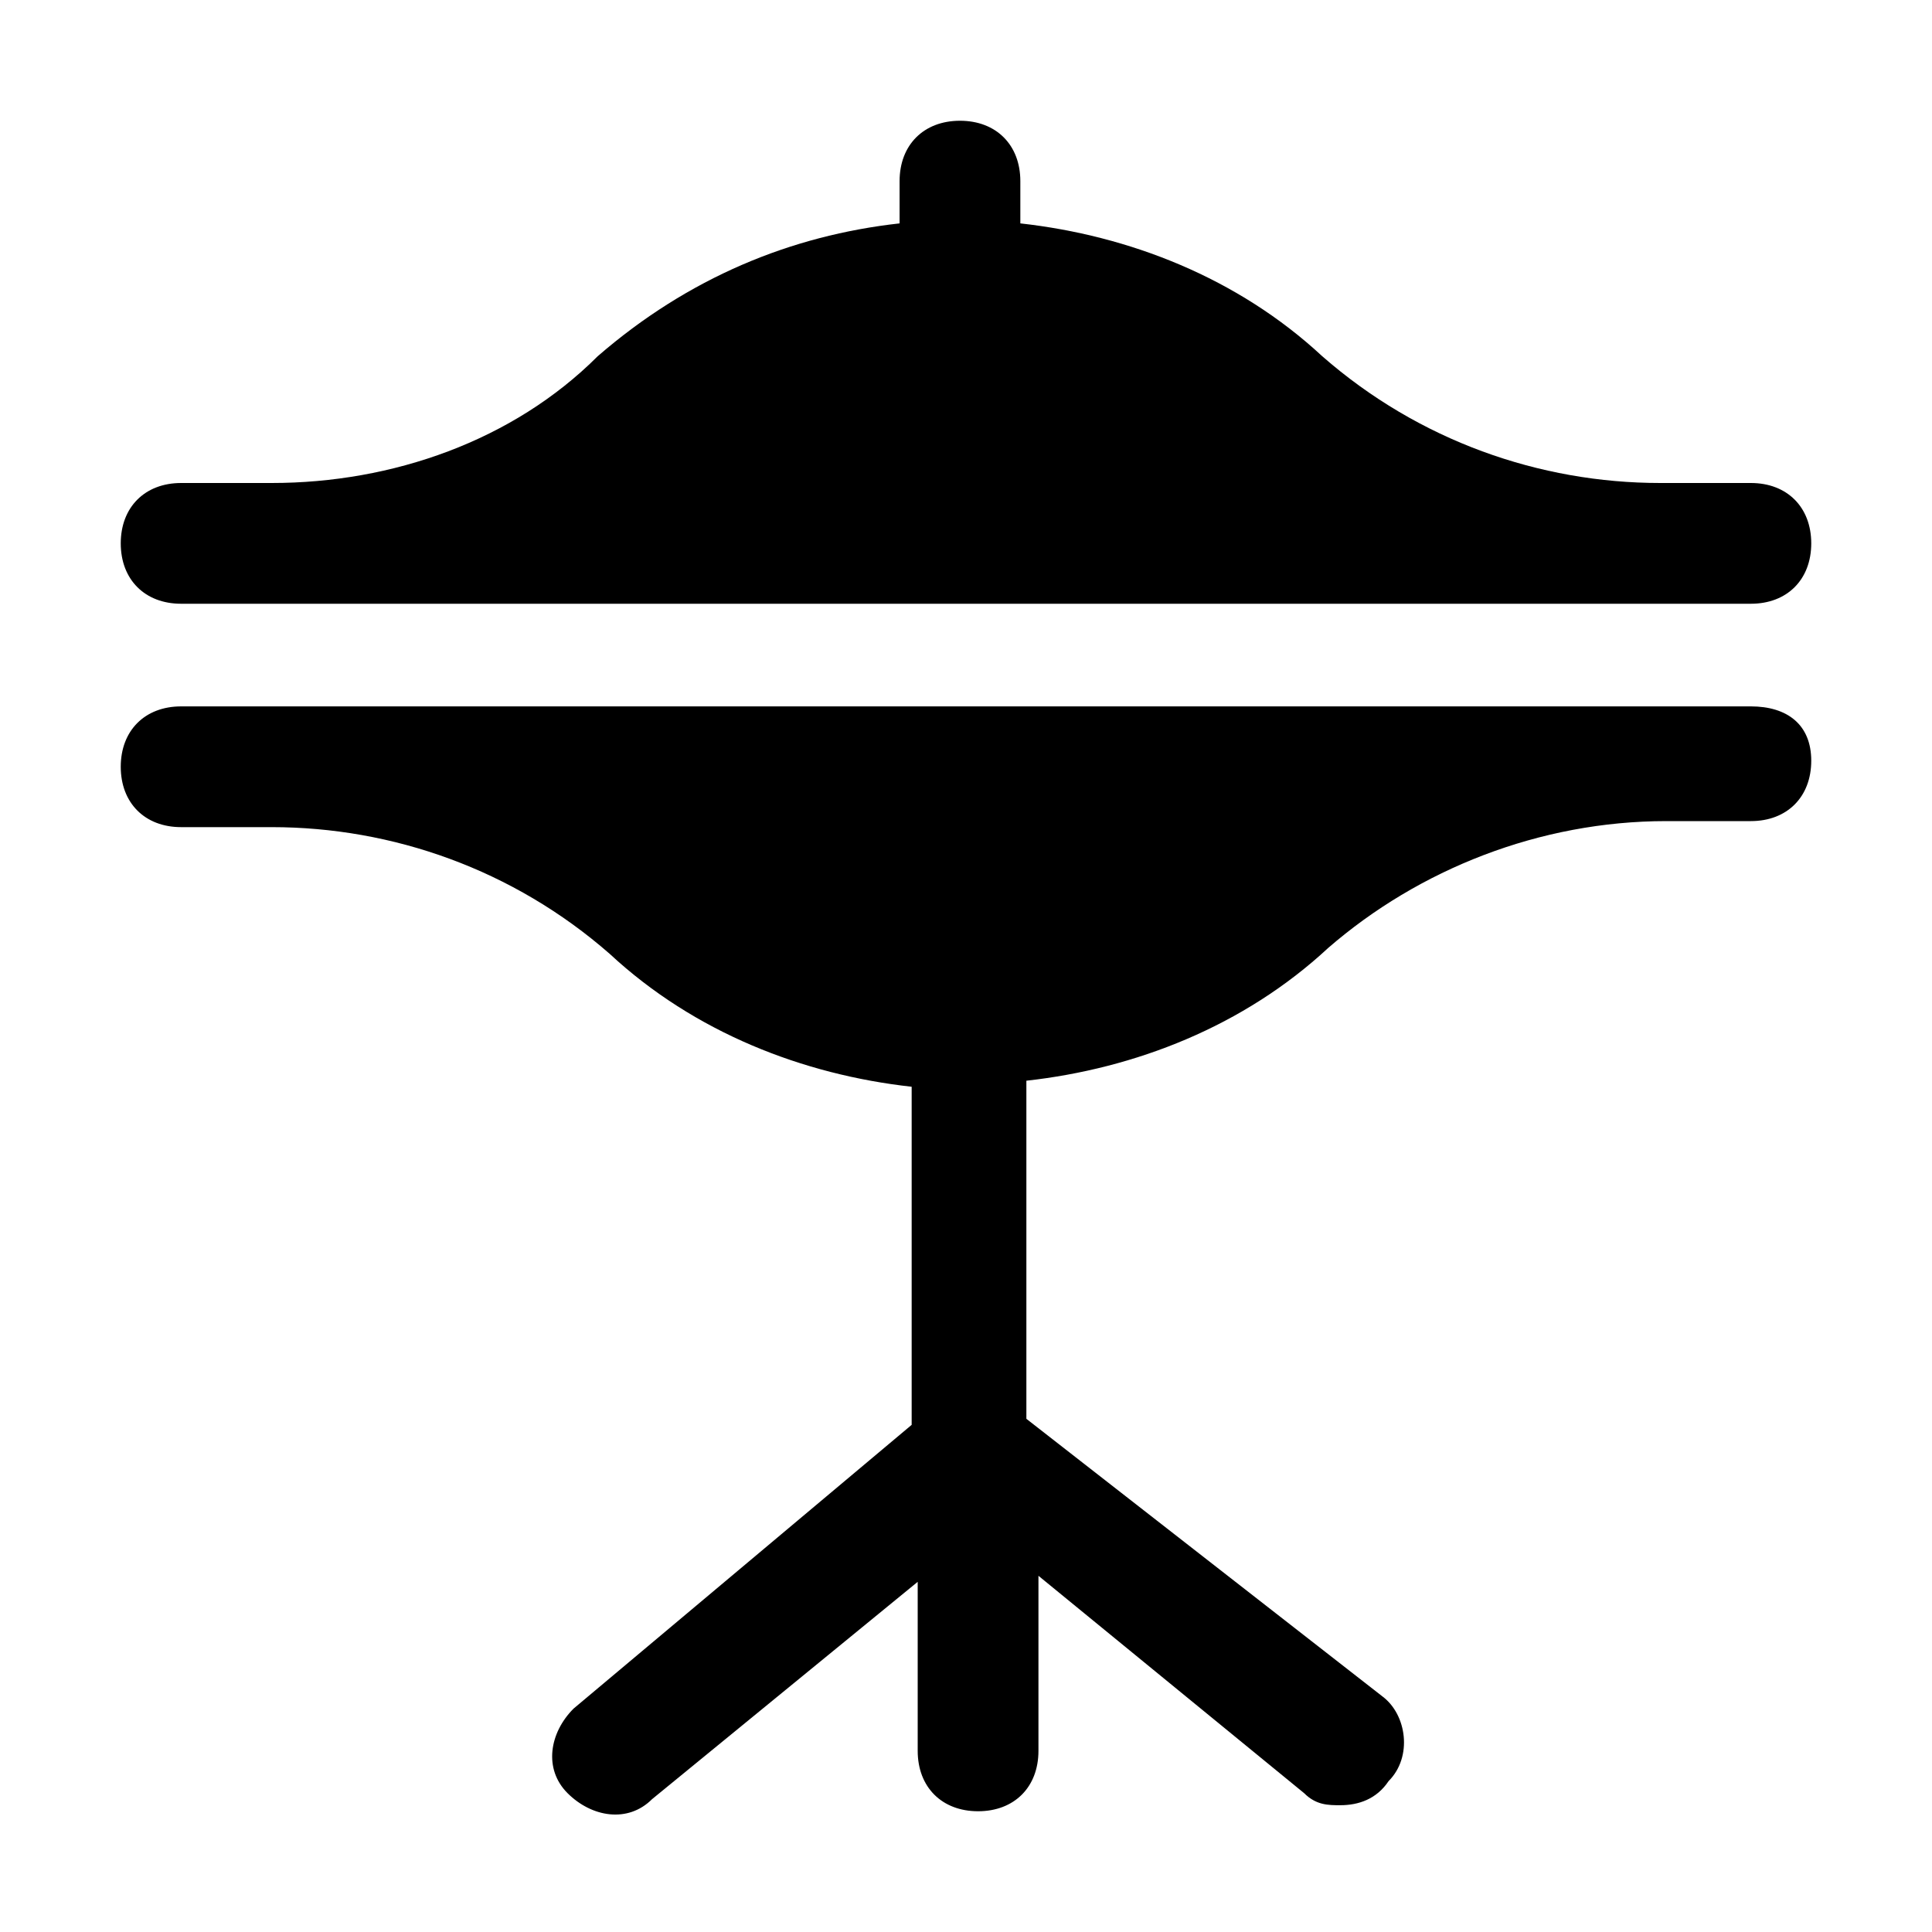 <?xml version="1.0" encoding="utf-8"?>

<!-- Скачано с сайта svg4.ru / Downloaded from svg4.ru -->
<svg fill="#000000" height="800px" width="800px" version="1.1" id="Icons" xmlns="http://www.w3.org/2000/svg" xmlns:xlink="http://www.w3.org/1999/xlink" 
	 viewBox="0 0 32 32" xml:space="preserve">
<g>
	<path d="M3,10h1.5h23.1H29c0.6,0,1-0.4,1-1s-0.4-1-1-1h-1.5c-2,0-4-0.7-5.6-2.1c-1.4-1.3-3.2-2-5-2.2V3c0-0.6-0.4-1-1-1s-1,0.4-1,1
		v0.7c-1.8,0.2-3.5,0.9-5,2.2C8.5,7.3,6.5,8,4.5,8H3C2.4,8,2,8.4,2,9S2.4,10,3,10z"/>
	<path d="M29,11.7h-1.5H4.5H3c-0.6,0-1,0.4-1,1s0.4,1,1,1h1.5c2,0,4,0.7,5.6,2.1c1.4,1.3,3.2,2,5,2.2v5.6l-5.6,4.7
		c-0.4,0.4-0.5,1-0.1,1.4c0.4,0.4,1,0.5,1.4,0.1l4.4-3.6V29c0,0.6,0.4,1,1,1s1-0.4,1-1v-2.9l4.4,3.6c0.2,0.2,0.4,0.2,0.6,0.2
		c0.3,0,0.6-0.1,0.8-0.4c0.4-0.4,0.3-1.1-0.1-1.4L17,23.5v-5.6c1.8-0.2,3.6-0.9,5-2.2c1.5-1.3,3.5-2.1,5.6-2.1H29c0.6,0,1-0.4,1-1
		S29.6,11.7,29,11.7z"/>
</g>
</svg>